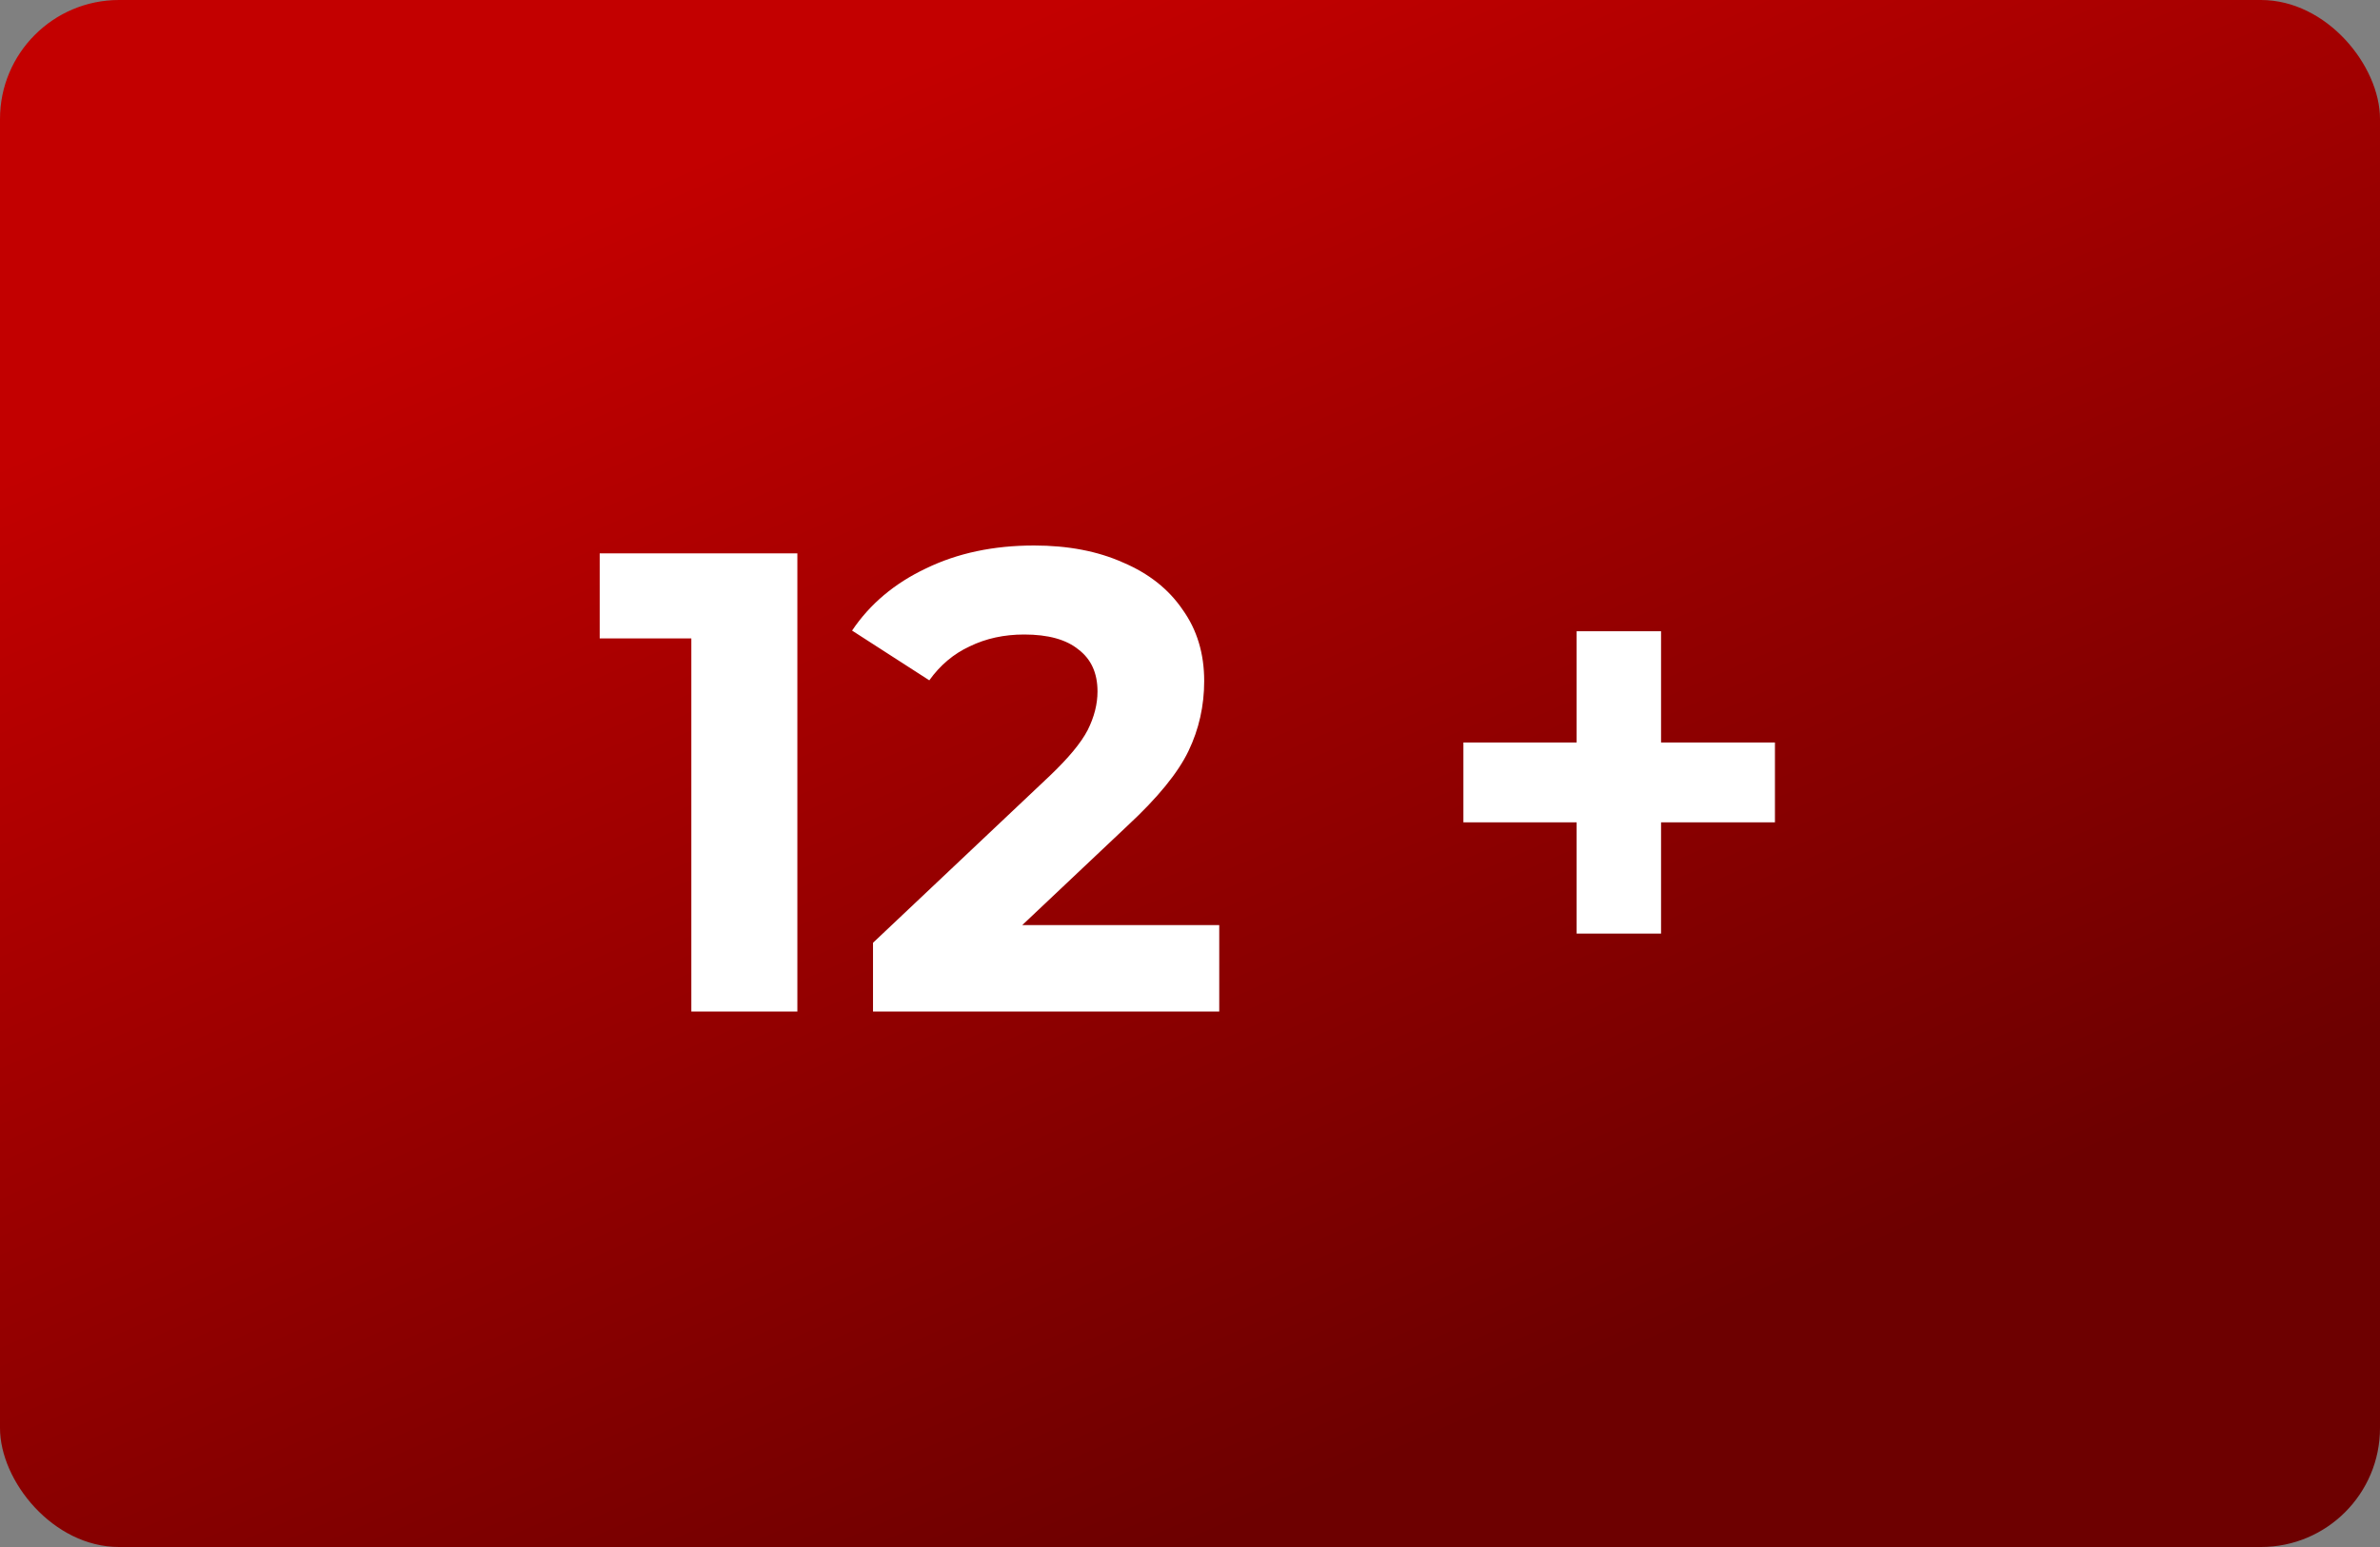 <?xml version="1.0" encoding="UTF-8"?> <svg xmlns="http://www.w3.org/2000/svg" width="80" height="52" viewBox="0 0 80 52" fill="none"><rect x="0" y="0" width="80" height="52" fill="#808080" stroke="none"/><rect width="80" height="52" rx="4" fill="url(#paint0_linear_68_5523)"></rect><path d="M26.802 18.6V34H23.238V21.46H20.158V18.6H26.802ZM40.983 31.096V34H29.345V31.69L35.285 26.08C35.916 25.479 36.341 24.965 36.561 24.54C36.781 24.1 36.891 23.667 36.891 23.242C36.891 22.626 36.678 22.157 36.253 21.834C35.843 21.497 35.234 21.328 34.427 21.328C33.752 21.328 33.144 21.46 32.601 21.724C32.059 21.973 31.604 22.355 31.237 22.868L28.641 21.196C29.242 20.301 30.071 19.605 31.127 19.106C32.183 18.593 33.393 18.336 34.757 18.336C35.901 18.336 36.898 18.527 37.749 18.908C38.614 19.275 39.282 19.803 39.751 20.492C40.235 21.167 40.477 21.966 40.477 22.89C40.477 23.726 40.301 24.511 39.949 25.244C39.597 25.977 38.915 26.813 37.903 27.752L34.361 31.096H40.983ZM59.662 27.642H55.834V31.382H52.996V27.642H49.19V24.958H52.996V21.218H55.834V24.958H59.662V27.642Z" fill="white"></path><defs><linearGradient id="paint0_linear_68_5523" x1="35.766" y1="-2.38949e-07" x2="55.479" y2="45.258" gradientUnits="userSpaceOnUse"><stop stop-color="#C30000"></stop><stop offset="1" stop-color="#6D0000"></stop></linearGradient></defs></svg> 
